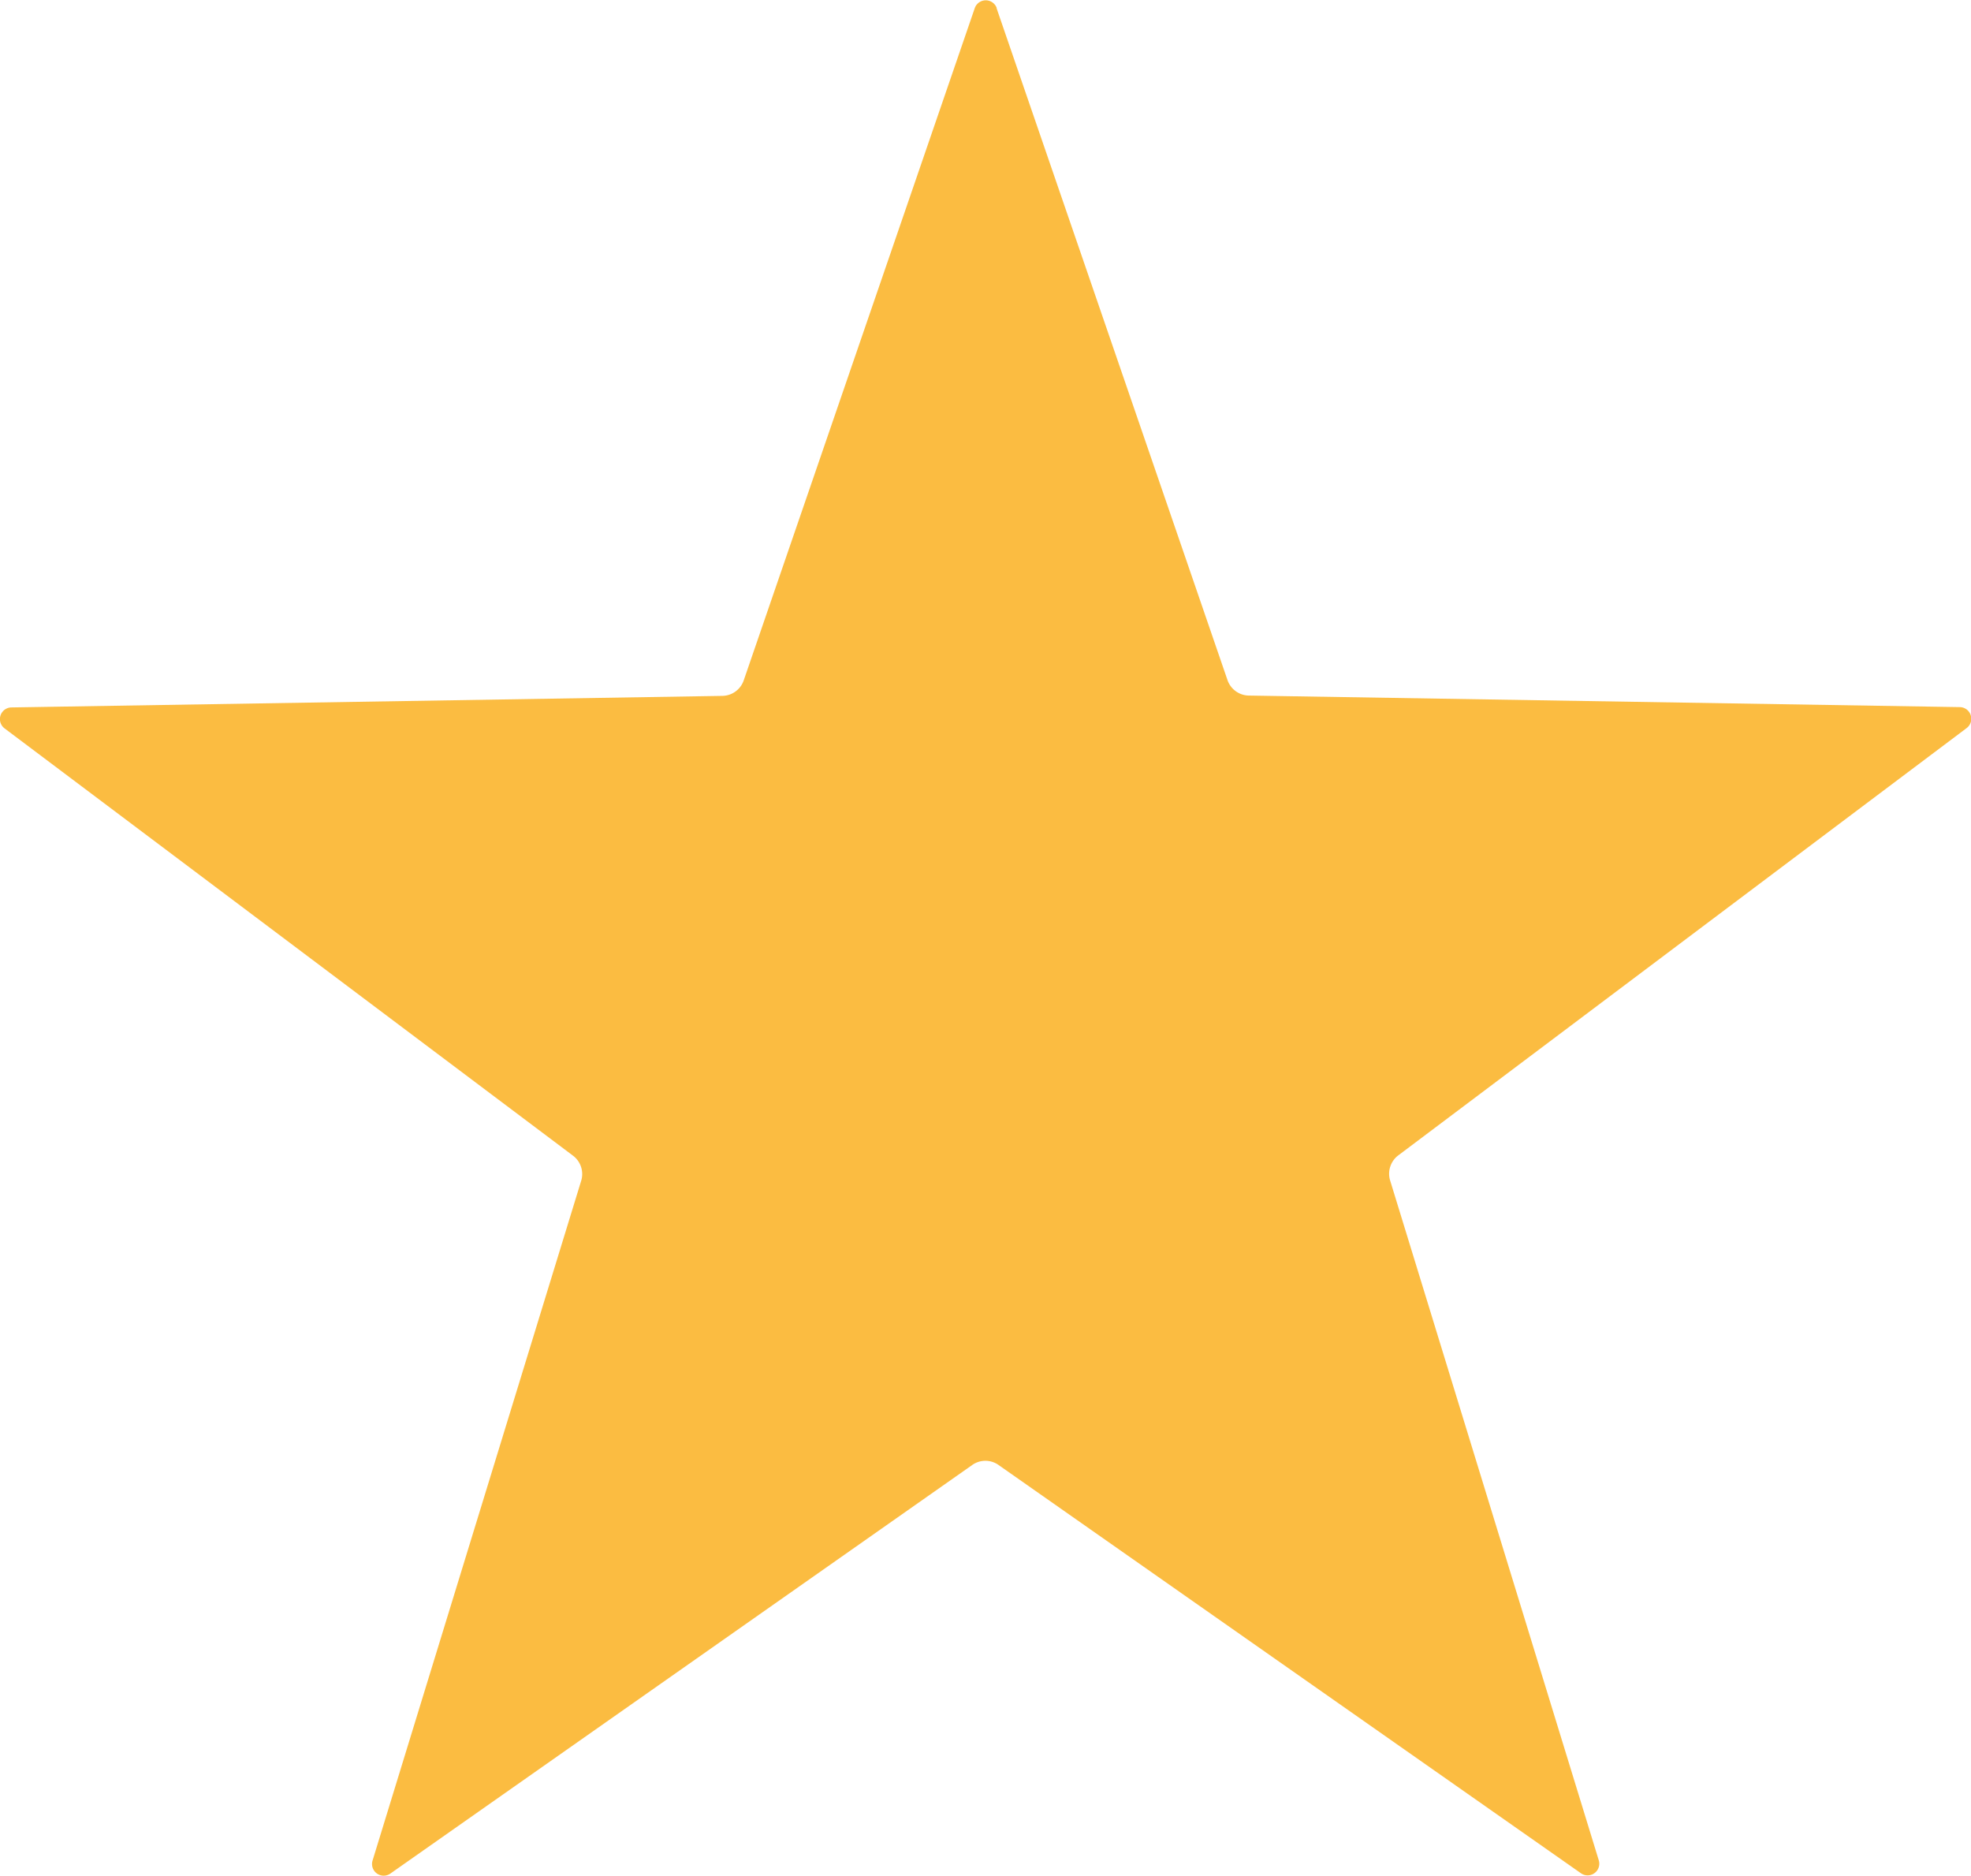 <svg xmlns="http://www.w3.org/2000/svg" width="18.777" height="17.866" viewBox="0 0 18.777 17.866"><defs><style>.a{fill:#fbbc41;fill-rule:evenodd;}</style></defs><path class="a" d="M9.492,2.5l2.2,6.4a.219.219,0,0,0,.207.15l6.77.11a.111.111,0,0,1,.065.2l-5.412,4.068a.219.219,0,0,0-.079.243l1.987,6.473a.111.111,0,0,1-.17.123L9.514,16.38a.217.217,0,0,0-.255,0L3.718,20.27a.111.111,0,0,1-.17-.123l1.987-6.473a.219.219,0,0,0-.079-.243L.043,9.363a.111.111,0,0,1,.065-.2l6.77-.11a.219.219,0,0,0,.207-.15l2.2-6.4a.111.111,0,0,1,.21,0Z" transform="translate(0.001 -2.425)"/></svg>
